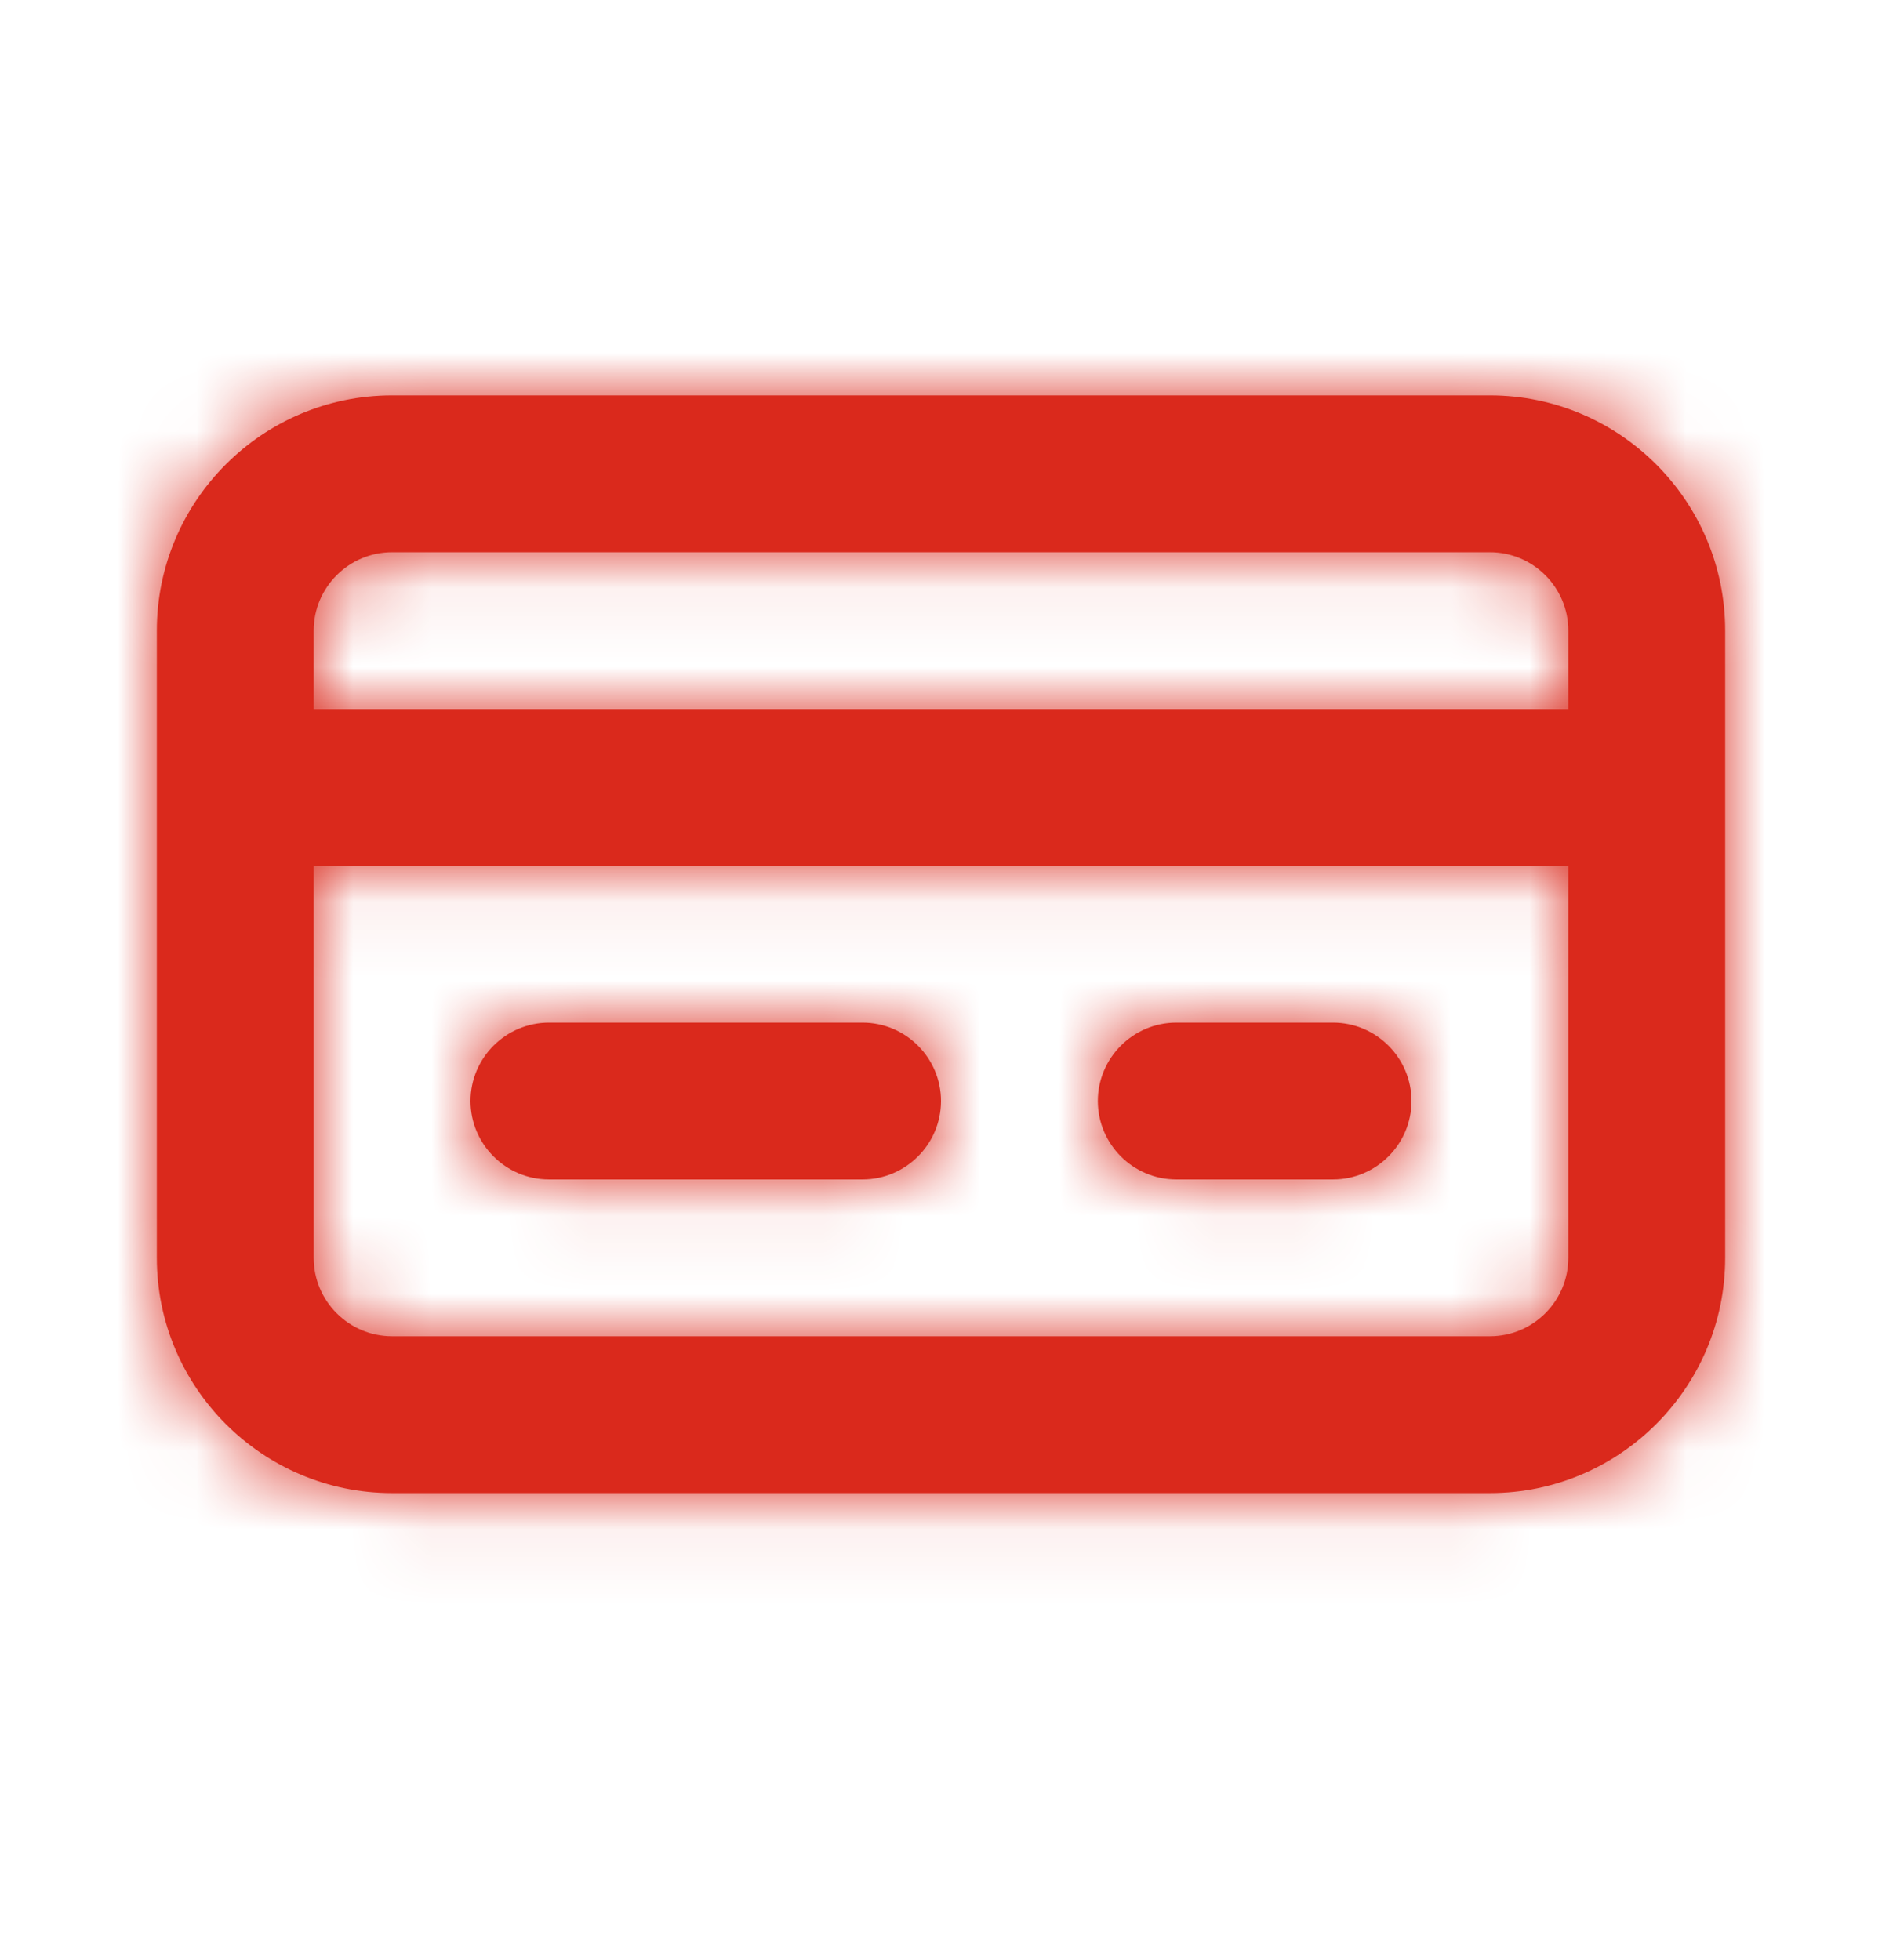 <svg width="24" height="25" viewBox="0 0 24 25" fill="none" xmlns="http://www.w3.org/2000/svg">
<path fill-rule="evenodd" clip-rule="evenodd" d="M11 15.043H7C6.45 15.043 6 14.593 6 14.043C6 13.493 6.45 13.043 7 13.043H11C11.55 13.043 12 13.493 12 14.043C12 14.593 11.55 15.043 11 15.043ZM17 15.043H15C14.45 15.043 14 14.593 14 14.043C14 13.493 14.45 13.043 15 13.043H17C17.55 13.043 18 13.493 18 14.043C18 14.593 17.55 15.043 17 15.043ZM20 16.043C20 16.594 19.552 17.043 19 17.043H5C4.448 17.043 4 16.594 4 16.043V11.043H20V16.043ZM4 8.043C4 7.492 4.448 7.043 5 7.043H19C19.552 7.043 20 7.492 20 8.043V9.043H4V8.043ZM19 5.043H5C3.346 5.043 2 6.389 2 8.043V16.043C2 17.697 3.346 19.043 5 19.043H19C20.654 19.043 22 17.697 22 16.043V8.043C22 6.389 20.654 5.043 19 5.043Z" fill="#DA291C"/>
<mask id="mask0_1689_30738" style="mask-type:luminance" maskUnits="userSpaceOnUse" x="2" y="5" width="20" height="15">
<path fill-rule="evenodd" clip-rule="evenodd" d="M11 15.043H7C6.45 15.043 6 14.593 6 14.043C6 13.493 6.45 13.043 7 13.043H11C11.55 13.043 12 13.493 12 14.043C12 14.593 11.55 15.043 11 15.043ZM17 15.043H15C14.45 15.043 14 14.593 14 14.043C14 13.493 14.45 13.043 15 13.043H17C17.55 13.043 18 13.493 18 14.043C18 14.593 17.55 15.043 17 15.043ZM20 16.043C20 16.594 19.552 17.043 19 17.043H5C4.448 17.043 4 16.594 4 16.043V11.043H20V16.043ZM4 8.043C4 7.492 4.448 7.043 5 7.043H19C19.552 7.043 20 7.492 20 8.043V9.043H4V8.043ZM19 5.043H5C3.346 5.043 2 6.389 2 8.043V16.043C2 17.697 3.346 19.043 5 19.043H19C20.654 19.043 22 17.697 22 16.043V8.043C22 6.389 20.654 5.043 19 5.043Z" fill="white"/>
</mask>
<g mask="url(#mask0_1689_30738)">
<rect y="0.043" width="24" height="24" fill="#DA291C"/>
</g>
</svg>
